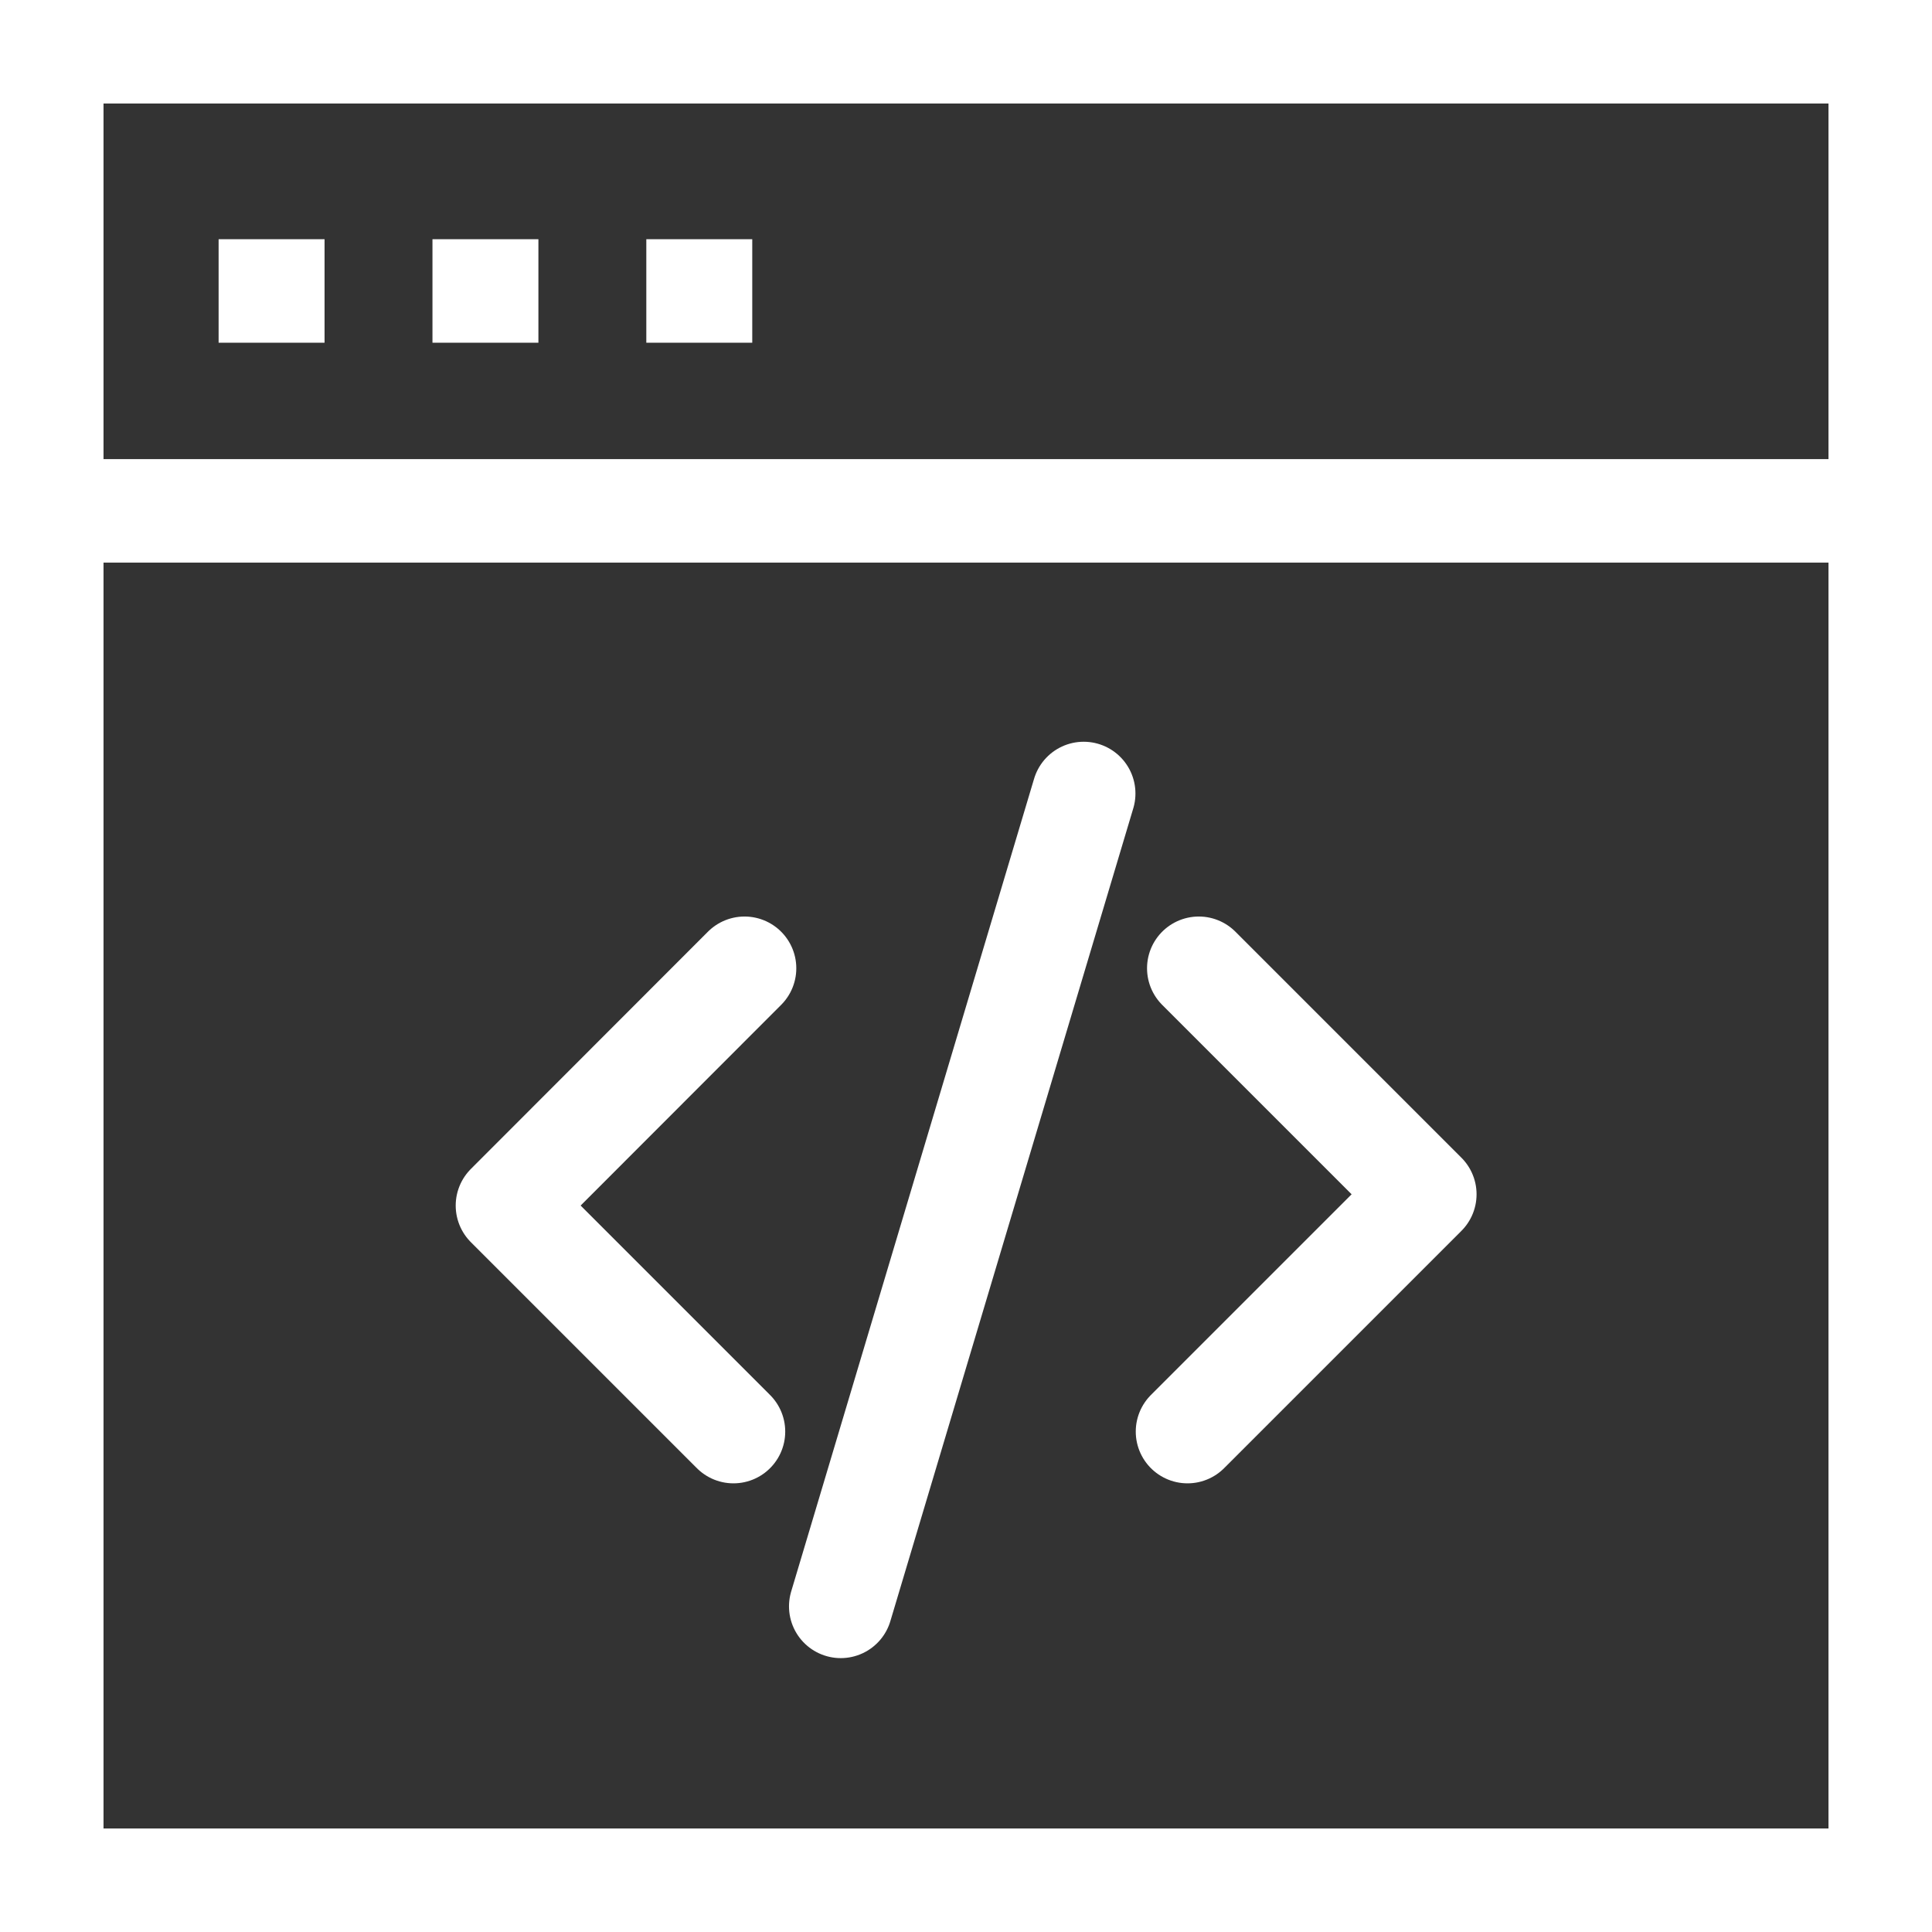 <svg xmlns="http://www.w3.org/2000/svg" width="37.33" height="37.33" viewBox="0 0 37.33 37.33">
  <rect x="0" y="0" width="37.33" height="37.33" fill="#333333" stroke="none"/>
  <g id="Grupo_1066" data-name="Grupo 1066" transform="translate(-321.186 -509.858)">
    <path id="Caminho_1246" data-name="Caminho 1246" d="M357.516,524.5V510.858h-35.33v35.33h35.33V524.5Z" transform="translate(0 0)" fill="none" stroke="#fff" stroke-miterlimit="10" stroke-width="2"/>
    <line id="Linha_173" data-name="Linha 173" x2="35.33" transform="translate(322.186 519.729)" fill="none" stroke="#fff" stroke-miterlimit="10" stroke-width="2"/>
    <line id="Linha_174" data-name="Linha 174" x2="2.047" transform="translate(325.41 515.48)" fill="none" stroke="#fff" stroke-miterlimit="10" stroke-width="2"/>
    <line id="Linha_175" data-name="Linha 175" x2="2.047" transform="translate(329.542 515.48)" fill="none" stroke="#fff" stroke-miterlimit="10" stroke-width="2"/>
    <line id="Linha_176" data-name="Linha 176" x2="2.047" transform="translate(333.674 515.48)" fill="none" stroke="#fff" stroke-miterlimit="10" stroke-width="2"/>
    <path id="Caminho_1247" data-name="Caminho 1247" d="M373.812,539.814" transform="translate(-20.313 -11.393)" fill="none" stroke="#fff" stroke-miterlimit="10" stroke-width="2"/>
    <g id="Grupo_843" data-name="Grupo 843" transform="translate(330.986 525.19)">
      <path id="Caminho_1248" data-name="Caminho 1248" d="M341.281,540.055,336.7,544.64l4.367,4.367" transform="translate(-336.695 -536.678)" fill="none" stroke="#fff" stroke-linecap="round" stroke-linejoin="round" stroke-width="2"/>
      <path id="Caminho_1249" data-name="Caminho 1249" d="M358.367,549.007l4.585-4.585-4.367-4.367" transform="translate(-345.222 -536.678)" fill="none" stroke="#fff" stroke-linecap="round" stroke-linejoin="round" stroke-width="2"/>
      <line id="Linha_177" data-name="Linha 177" x1="4.694" y2="15.706" transform="translate(6.445)" fill="none" stroke="#fff" stroke-linecap="round" stroke-linejoin="round" stroke-width="2"/>
    </g>
  </g>
</svg>
